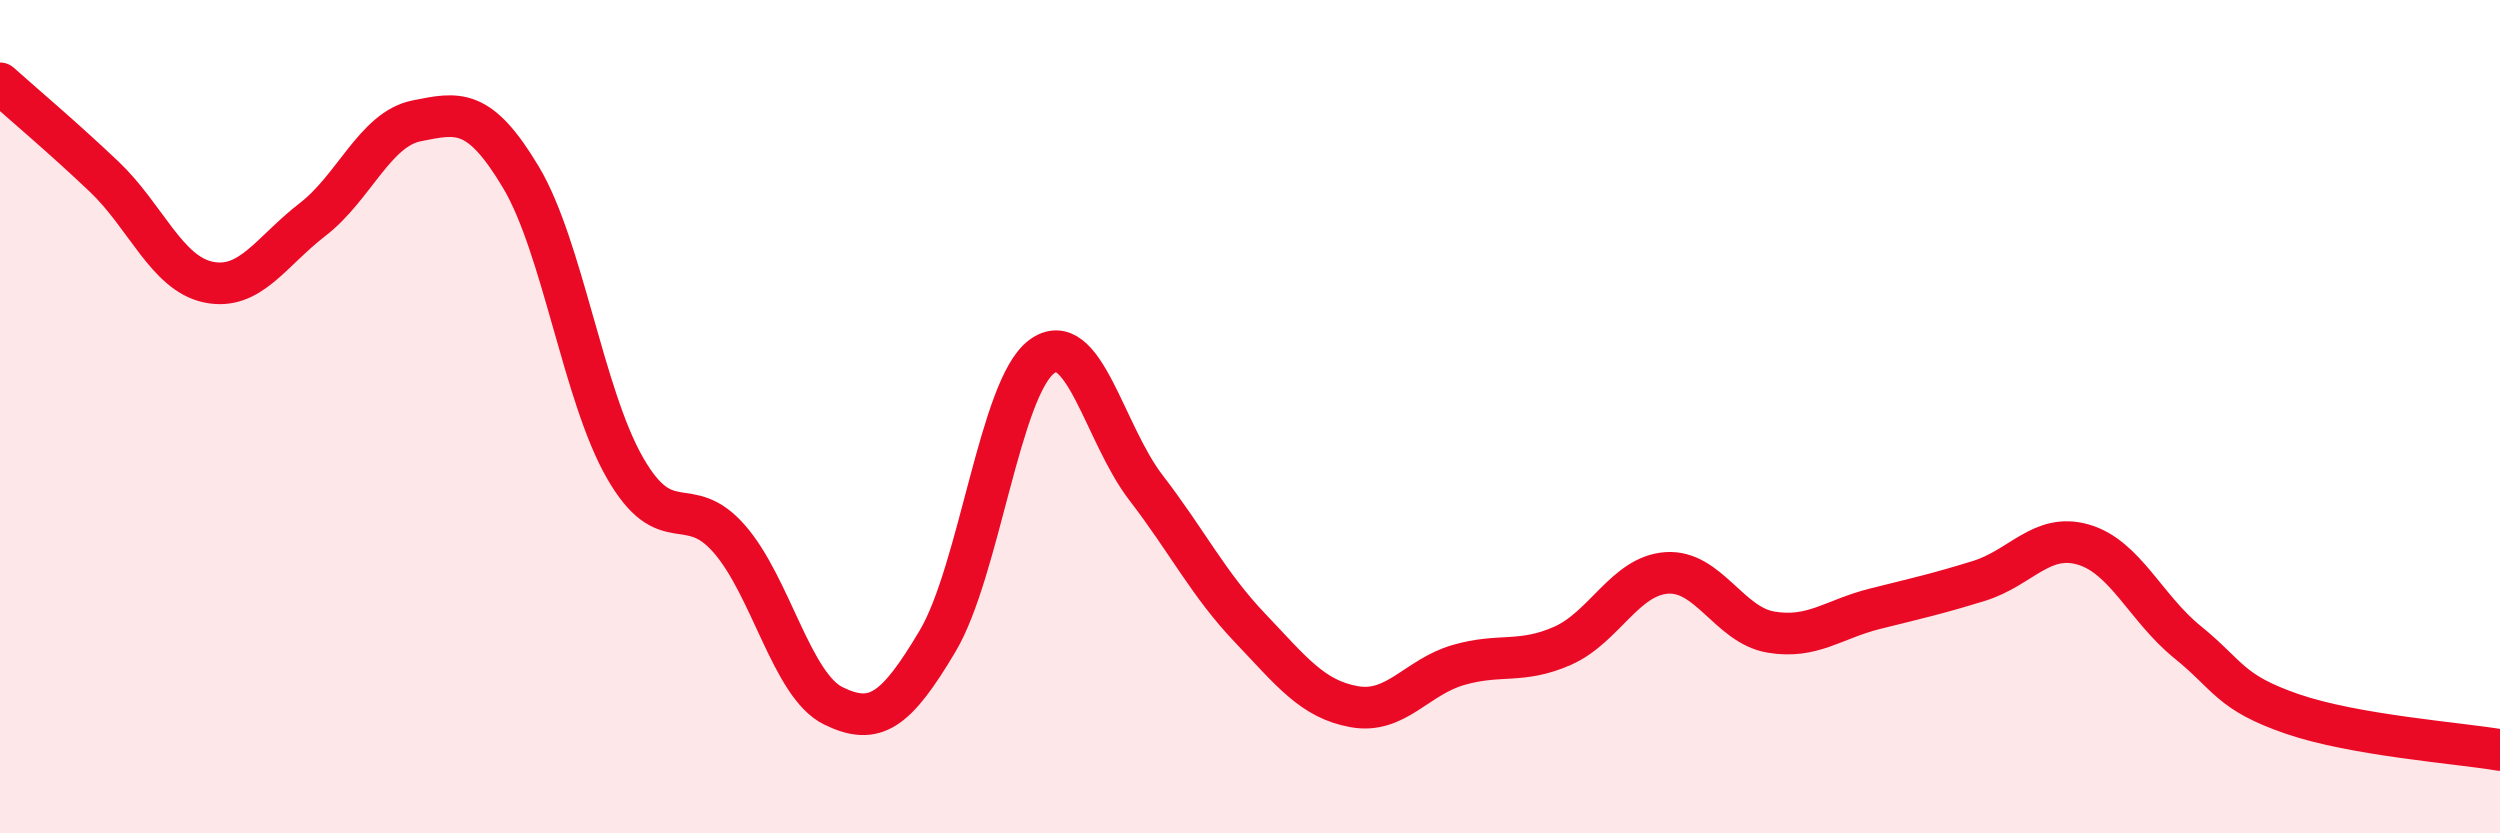
    <svg width="60" height="20" viewBox="0 0 60 20" xmlns="http://www.w3.org/2000/svg">
      <path
        d="M 0,2 C 0.5,2.45 1.5,3.29 2.5,4.24 C 3.5,5.19 4,6.56 5,6.77 C 6,6.98 6.5,6.04 7.5,5.27 C 8.5,4.5 9,3.1 10,2.9 C 11,2.7 11.5,2.58 12.5,4.25 C 13.5,5.92 14,9.49 15,11.23 C 16,12.97 16.5,11.79 17.5,12.93 C 18.5,14.07 19,16.45 20,16.94 C 21,17.43 21.5,17.07 22.5,15.39 C 23.5,13.71 24,9.3 25,8.56 C 26,7.82 26.5,10.4 27.5,11.7 C 28.5,13 29,14.02 30,15.07 C 31,16.12 31.5,16.78 32.5,16.96 C 33.5,17.14 34,16.25 35,15.96 C 36,15.67 36.5,15.94 37.5,15.5 C 38.5,15.06 39,13.82 40,13.75 C 41,13.68 41.5,15 42.5,15.17 C 43.5,15.34 44,14.86 45,14.61 C 46,14.36 46.5,14.25 47.5,13.94 C 48.5,13.63 49,12.78 50,13.07 C 51,13.36 51.5,14.6 52.5,15.41 C 53.5,16.22 53.5,16.61 55,17.13 C 56.5,17.65 59,17.83 60,18L60 20L0 20Z"
        fill="#EB0A25"
        opacity="0.1"
        stroke-linecap="round"
        stroke-linejoin="round"
      />
      <path
        d="M 0,2 C 0.5,2.45 1.5,3.29 2.5,4.24 C 3.5,5.19 4,6.56 5,6.77 C 6,6.98 6.5,6.04 7.5,5.27 C 8.5,4.5 9,3.1 10,2.9 C 11,2.7 11.5,2.58 12.5,4.25 C 13.5,5.92 14,9.49 15,11.23 C 16,12.97 16.5,11.79 17.5,12.93 C 18.5,14.07 19,16.45 20,16.94 C 21,17.43 21.5,17.07 22.5,15.39 C 23.5,13.71 24,9.3 25,8.56 C 26,7.82 26.5,10.4 27.5,11.7 C 28.5,13 29,14.02 30,15.07 C 31,16.12 31.5,16.78 32.5,16.96 C 33.5,17.14 34,16.25 35,15.96 C 36,15.67 36.5,15.94 37.5,15.5 C 38.5,15.06 39,13.82 40,13.75 C 41,13.68 41.5,15 42.5,15.17 C 43.5,15.34 44,14.86 45,14.61 C 46,14.36 46.5,14.25 47.5,13.94 C 48.5,13.63 49,12.78 50,13.07 C 51,13.36 51.5,14.6 52.5,15.41 C 53.5,16.22 53.5,16.61 55,17.13 C 56.5,17.65 59,17.83 60,18"
        stroke="#EB0A25"
        stroke-width="1"
        fill="none"
        stroke-linecap="round"
        stroke-linejoin="round"
      />
    </svg>
  